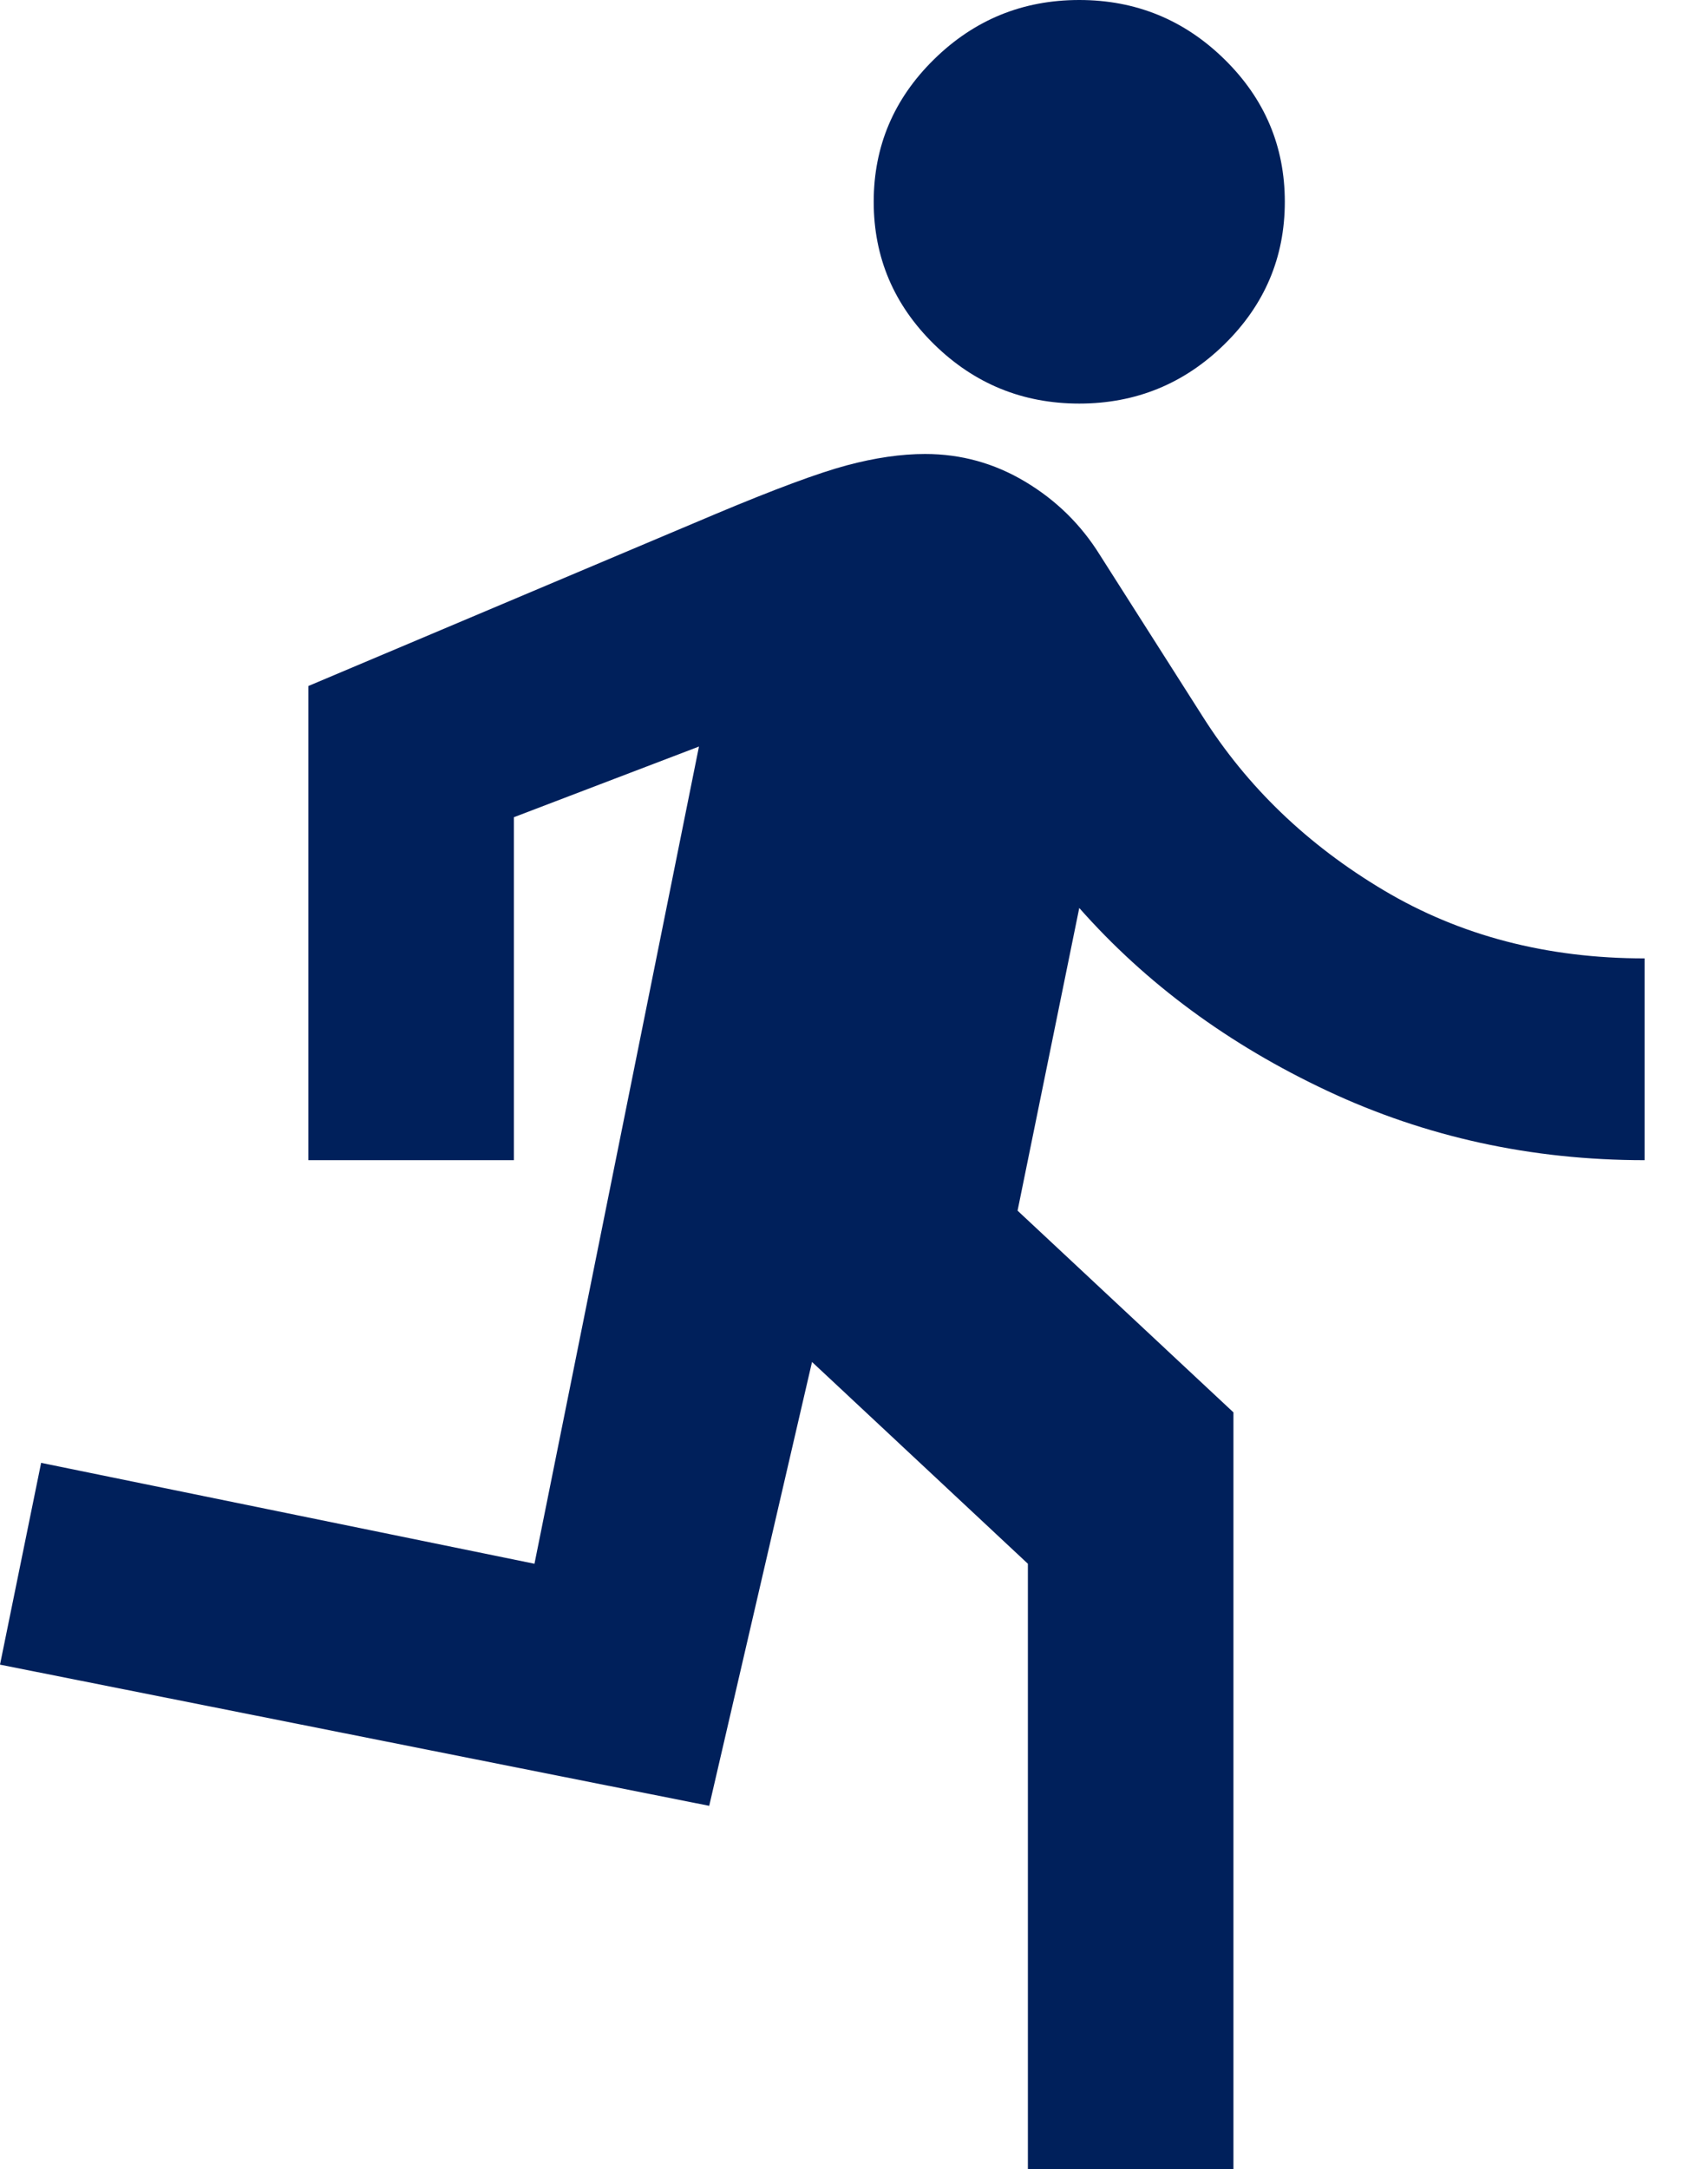 <?xml version="1.0" encoding="utf-8"?>
<svg xmlns="http://www.w3.org/2000/svg" fill="none" height="100%" overflow="visible" preserveAspectRatio="none" style="display: block;" viewBox="0 0 26 33" width="100%">
<g id="Icon">
<path d="M15.647 33V23.791L12.361 20.721L10.796 27.474L0 25.326L0.626 22.256L8.136 23.791L10.64 11.358L7.823 12.433V17.651H4.694V10.437L10.874 7.828C11.787 7.444 12.459 7.195 12.889 7.08C13.319 6.965 13.717 6.907 14.082 6.907C14.63 6.907 15.138 7.048 15.607 7.329C16.077 7.61 16.455 7.981 16.742 8.442L18.306 10.898C18.985 11.972 19.904 12.855 21.064 13.545C22.225 14.236 23.548 14.581 25.035 14.581V17.651C23.313 17.651 21.703 17.299 20.204 16.596C18.704 15.892 17.446 14.965 16.429 13.814L15.49 18.419L18.776 21.488V33H15.647ZM16.429 6.14C15.568 6.14 14.832 5.839 14.219 5.238C13.606 4.637 13.3 3.914 13.3 3.07C13.3 2.226 13.606 1.503 14.219 0.902C14.832 0.301 15.568 0 16.429 0C17.289 0 18.026 0.301 18.639 0.902C19.252 1.503 19.558 2.226 19.558 3.07C19.558 3.914 19.252 4.637 18.639 5.238C18.026 5.839 17.289 6.14 16.429 6.14Z" fill="#00205B" id="Vector"/>
</g>
</svg>